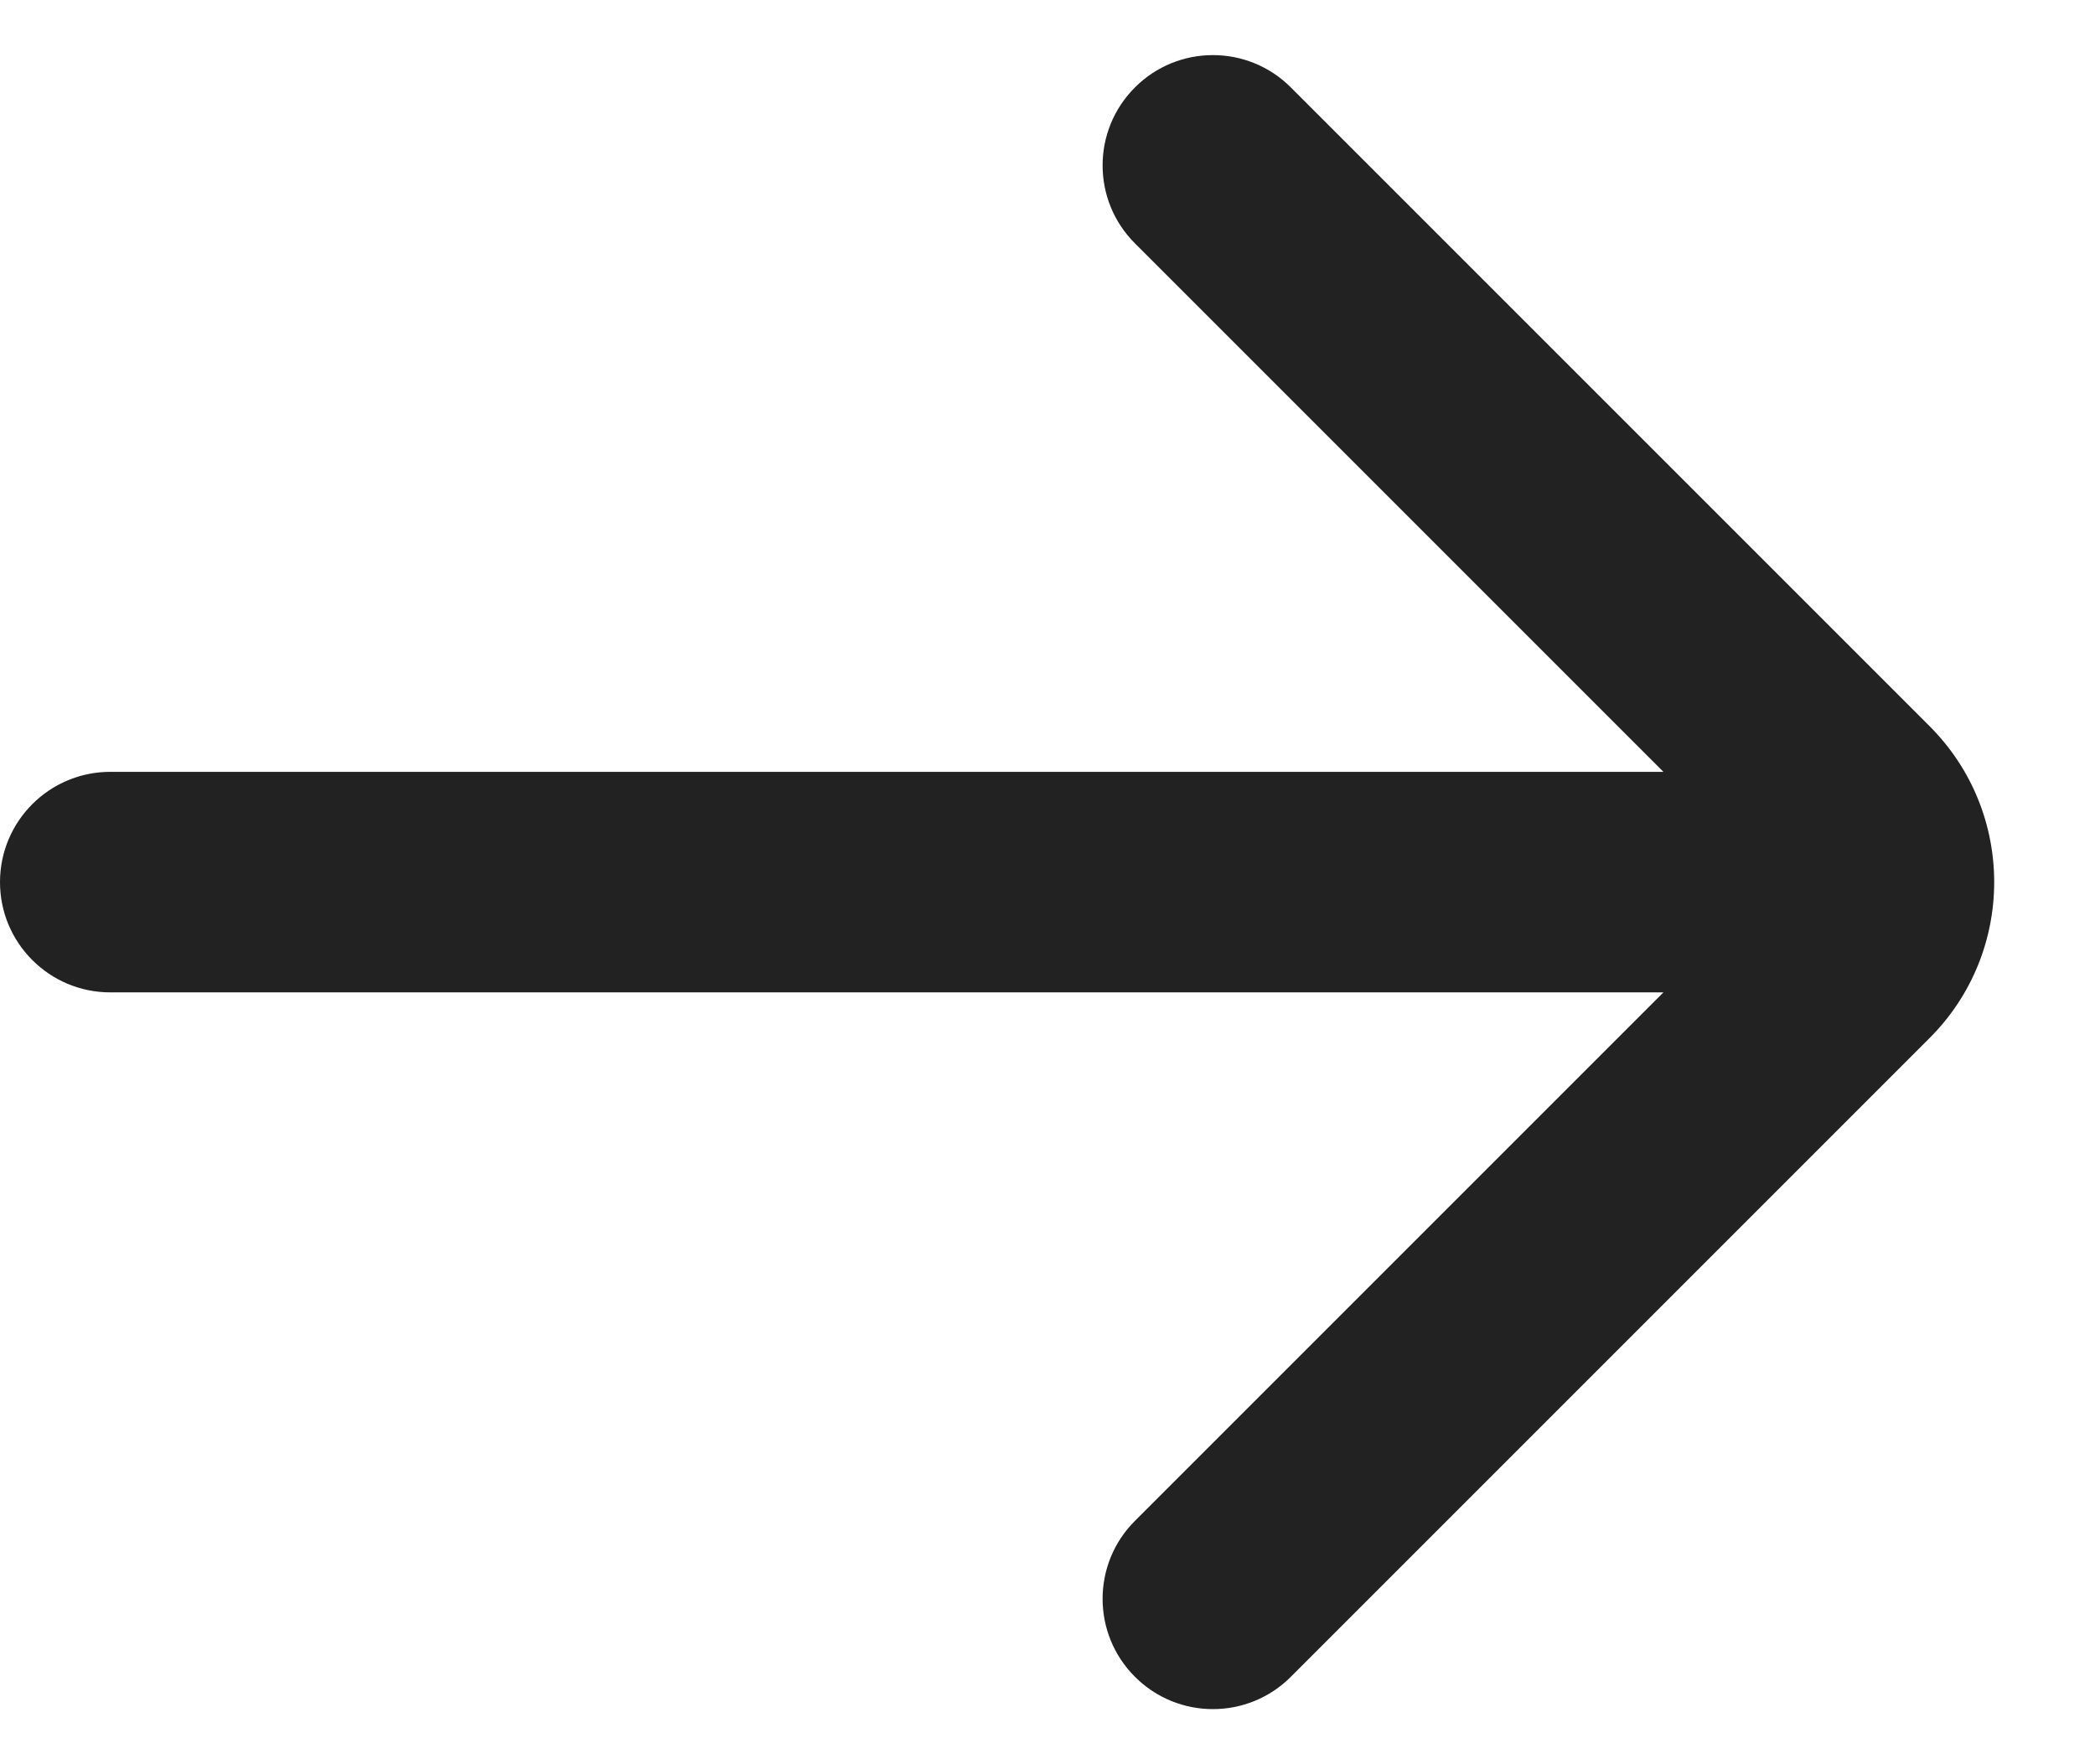 <svg width="19" height="16" viewBox="0 0 19 16" fill="none" xmlns="http://www.w3.org/2000/svg">
<path d="M10.293 13.793C9.902 14.183 9.902 14.817 10.293 15.207C10.683 15.598 11.317 15.598 11.707 15.207L17.5 9.414C18.281 8.633 18.281 7.367 17.5 6.586L11.707 0.793C11.317 0.402 10.683 0.402 10.293 0.793C9.902 1.183 9.902 1.817 10.293 2.207L15.086 7H1C0.448 7 0 7.448 0 8C0 8.552 0.448 9 1 9H15.086L10.293 13.793Z" fill="#222222"/>
</svg>
